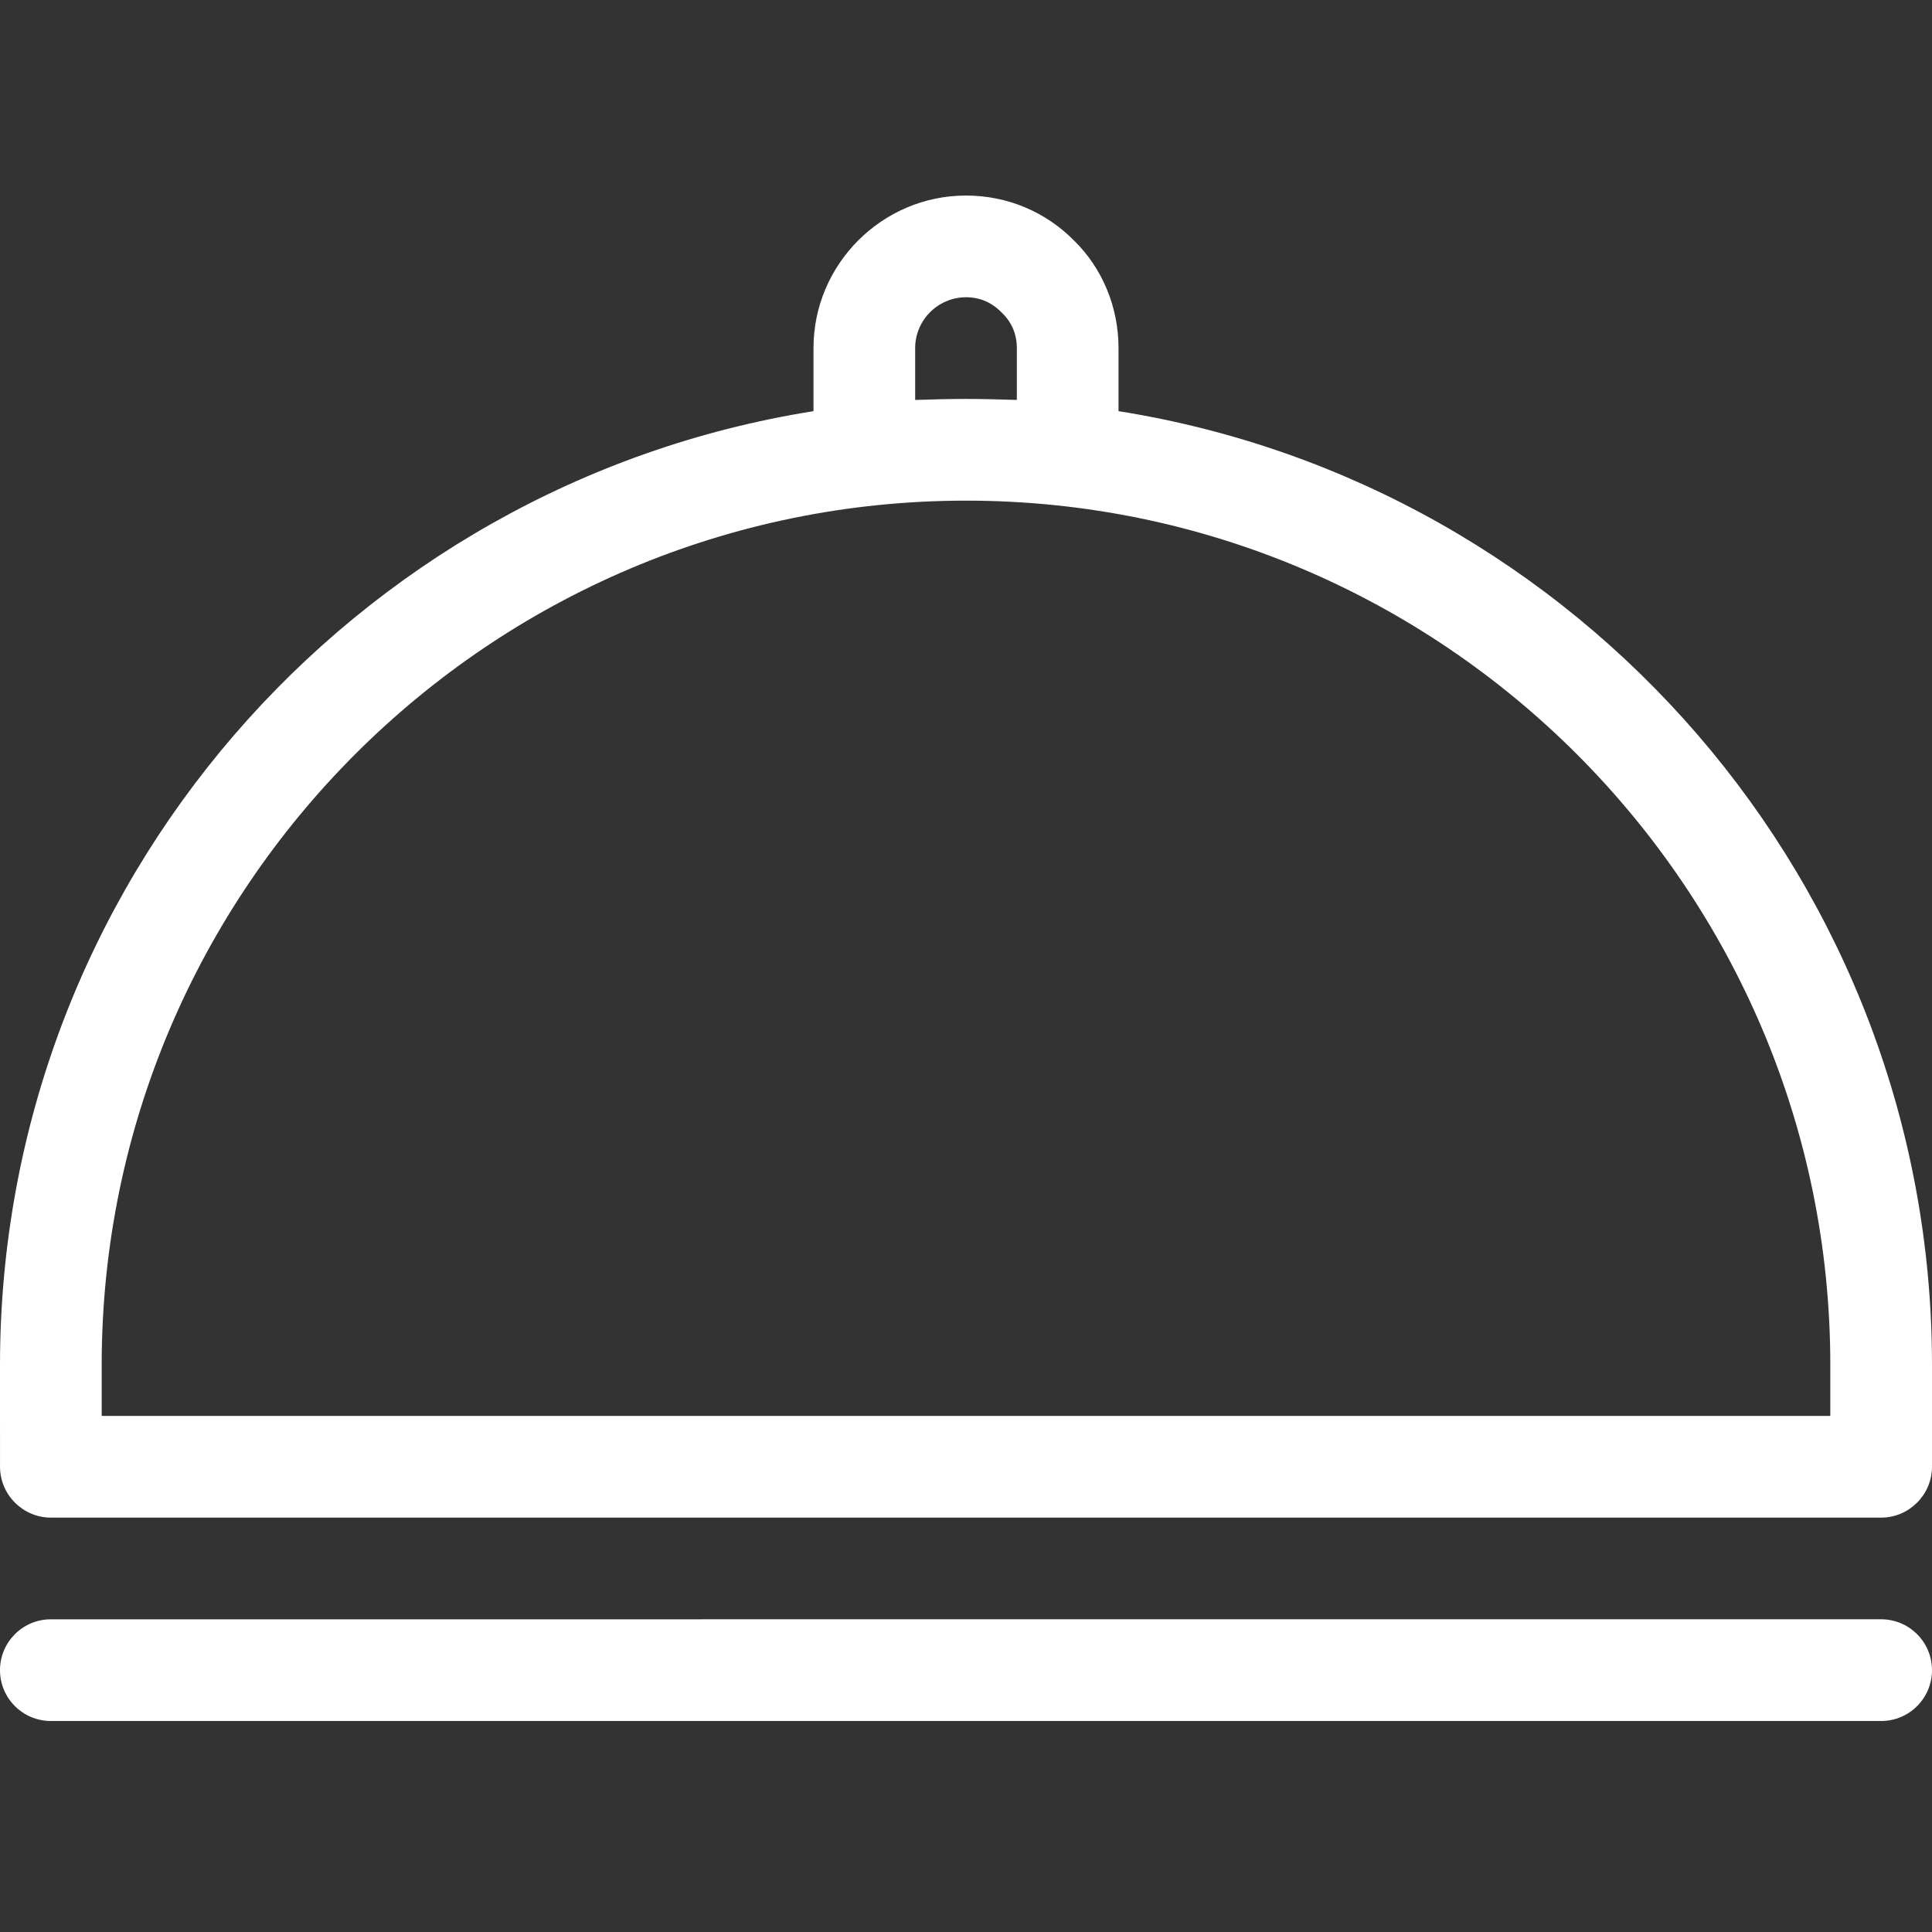<svg xmlns="http://www.w3.org/2000/svg" xmlns:xlink="http://www.w3.org/1999/xlink" width="1000" zoomAndPan="magnify" viewBox="0 0 750 750" height="1000" preserveAspectRatio="xMidYMid meet" version="1.0"><rect x="0" y="0" width="750" height="750" fill="#333333" stroke="none"/><defs><clipPath id="id1"><path d="M 0 628 L 750 628 L 750 668.25 L 0 668.25 Z M 0 628 " clip-rule="nonzero"/></clipPath></defs><path fill="#ffffff" d="M 434.211 159.613 L 434.211 135.129 C 434.211 119.137 427.898 104.145 417.039 93.484 C 405.984 82.219 390.984 75.91 375 75.91 C 342.434 75.91 315.797 102.566 315.797 135.129 L 315.797 159.613 C 136.973 188.035 0 343.176 0 529.918 L 0.008 569.387 C 0.008 580.238 8.895 589.137 19.738 589.137 L 730.262 589.137 C 741.113 589.137 750 580.246 750 569.387 L 750 529.918 C 750 343.176 613.035 188.035 434.211 159.613 M 355.266 135.129 C 355.266 124.277 364.148 115.395 375 115.395 C 380.332 115.387 385.066 117.367 389.016 121.508 C 392.766 125.07 394.738 129.797 394.738 135.121 L 394.738 155.254 C 388.223 155.059 381.523 154.863 375.008 154.863 C 368.496 154.863 361.793 155.051 355.266 155.262 Z M 710.527 549.66 L 39.473 549.66 L 39.473 529.918 C 39.473 344.953 190.066 194.348 375 194.348 C 559.941 194.34 710.527 344.961 710.527 529.918 Z M 710.527 549.66 " fill-opacity="1" fill-rule="evenodd"/><g clip-path="url(#id1)"><path fill="#ffffff" d="M 730.262 668.09 L 19.738 668.09 C 8.836 668.09 0 659.254 0 648.348 C 0.008 637.449 8.836 628.613 19.738 628.613 L 730.262 628.605 C 741.164 628.605 750 637.457 750 648.348 C 750 659.238 741.164 668.09 730.262 668.09 " fill-opacity="1" fill-rule="evenodd"/></g></svg>